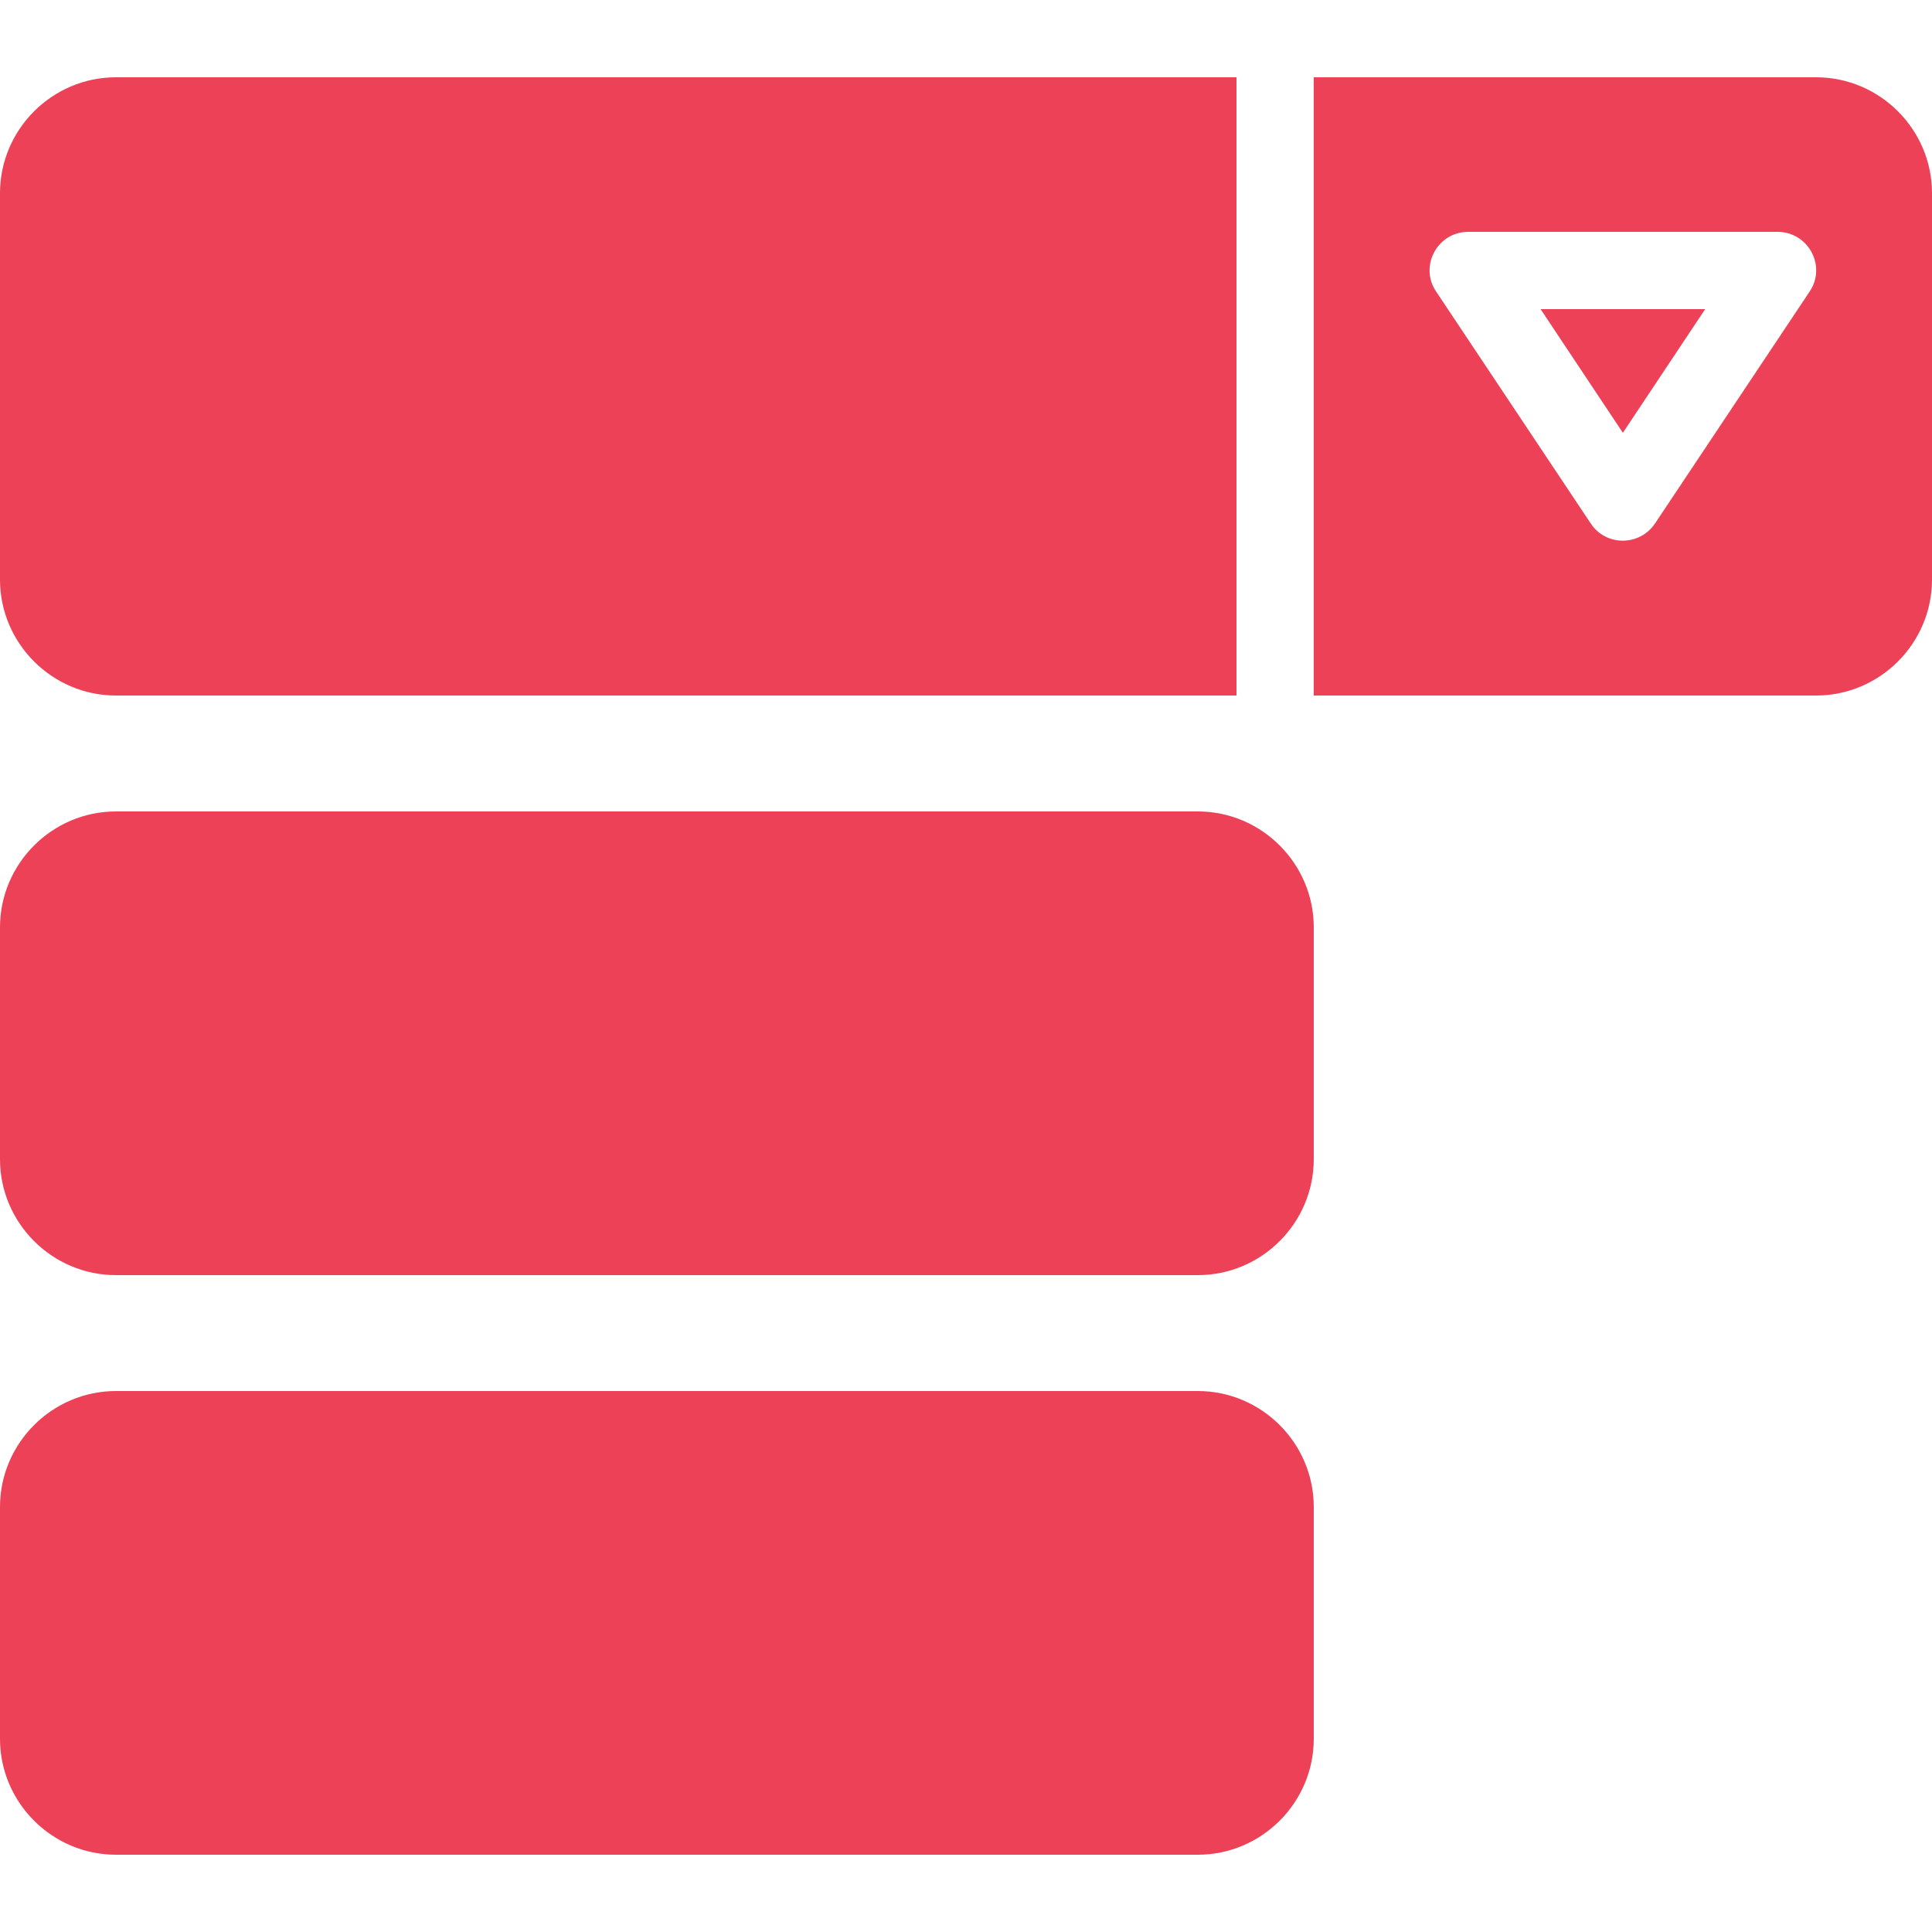 <svg viewBox="0 0 1000 1000" version="1.1" xmlns="http://www.w3.org/2000/svg" id="Layer_1">
  
  <defs>
    <style>
      .st0 {
        fill: #ec4156;
      }
    </style>
  </defs>
  <path d="M60,360h580V40H60C27,40,0,67,0,100v200c0,33,27,60,60,60Z" class="st0"></path>
  <path d="M620,420H60c-33,0-60,27-60,60v120c0,33,27,60,60,60h560c33,0,60-27,60-60v-120c0-33-27-60-60-60Z" class="st0"></path>
  <path d="M620,720H60c-33,0-60,27-60,60v120c0,33,27,60,60,60h560c33,0,60-27,60-60v-120c0-33-27-60-60-60Z" class="st0"></path>
  <path d="M840,224l42.6-64h-85.2l42.6,64Z" class="st0"></path>
  <path d="M940,40h-260v320h260c33,0,60-27,60-60V100c0-33-27-60-60-60ZM936.6,151l-80,120c-8,11.8-25.4,11.8-33.2,0l-80-120c-9-13.2.6-31,16.6-31h160c16,0,25.6,17.8,16.6,31Z" class="st0"></path>
</svg>